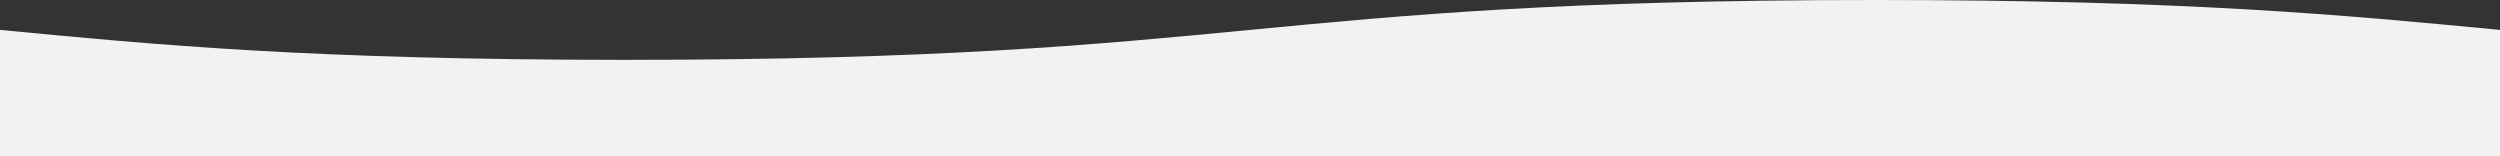 <svg xmlns="http://www.w3.org/2000/svg" width="1366" height="85.375" viewBox="0 0 1366 85.375">
  <rect x="0" y="0" width="1366" height="85.375" fill="#333333" stroke="none"/>
  <path id="路径_10635" data-name="路径 10635" d="M0,85.375V16.339C85.375,24.545,170.75,32.7,341.5,32.7S597.625,24.545,683,16.339h0C768.375,8.175,853.75,0,1024.5,0S1280.625,8.175,1366,16.339V85.375Z" fill="#f2f2f2"/>
</svg>
